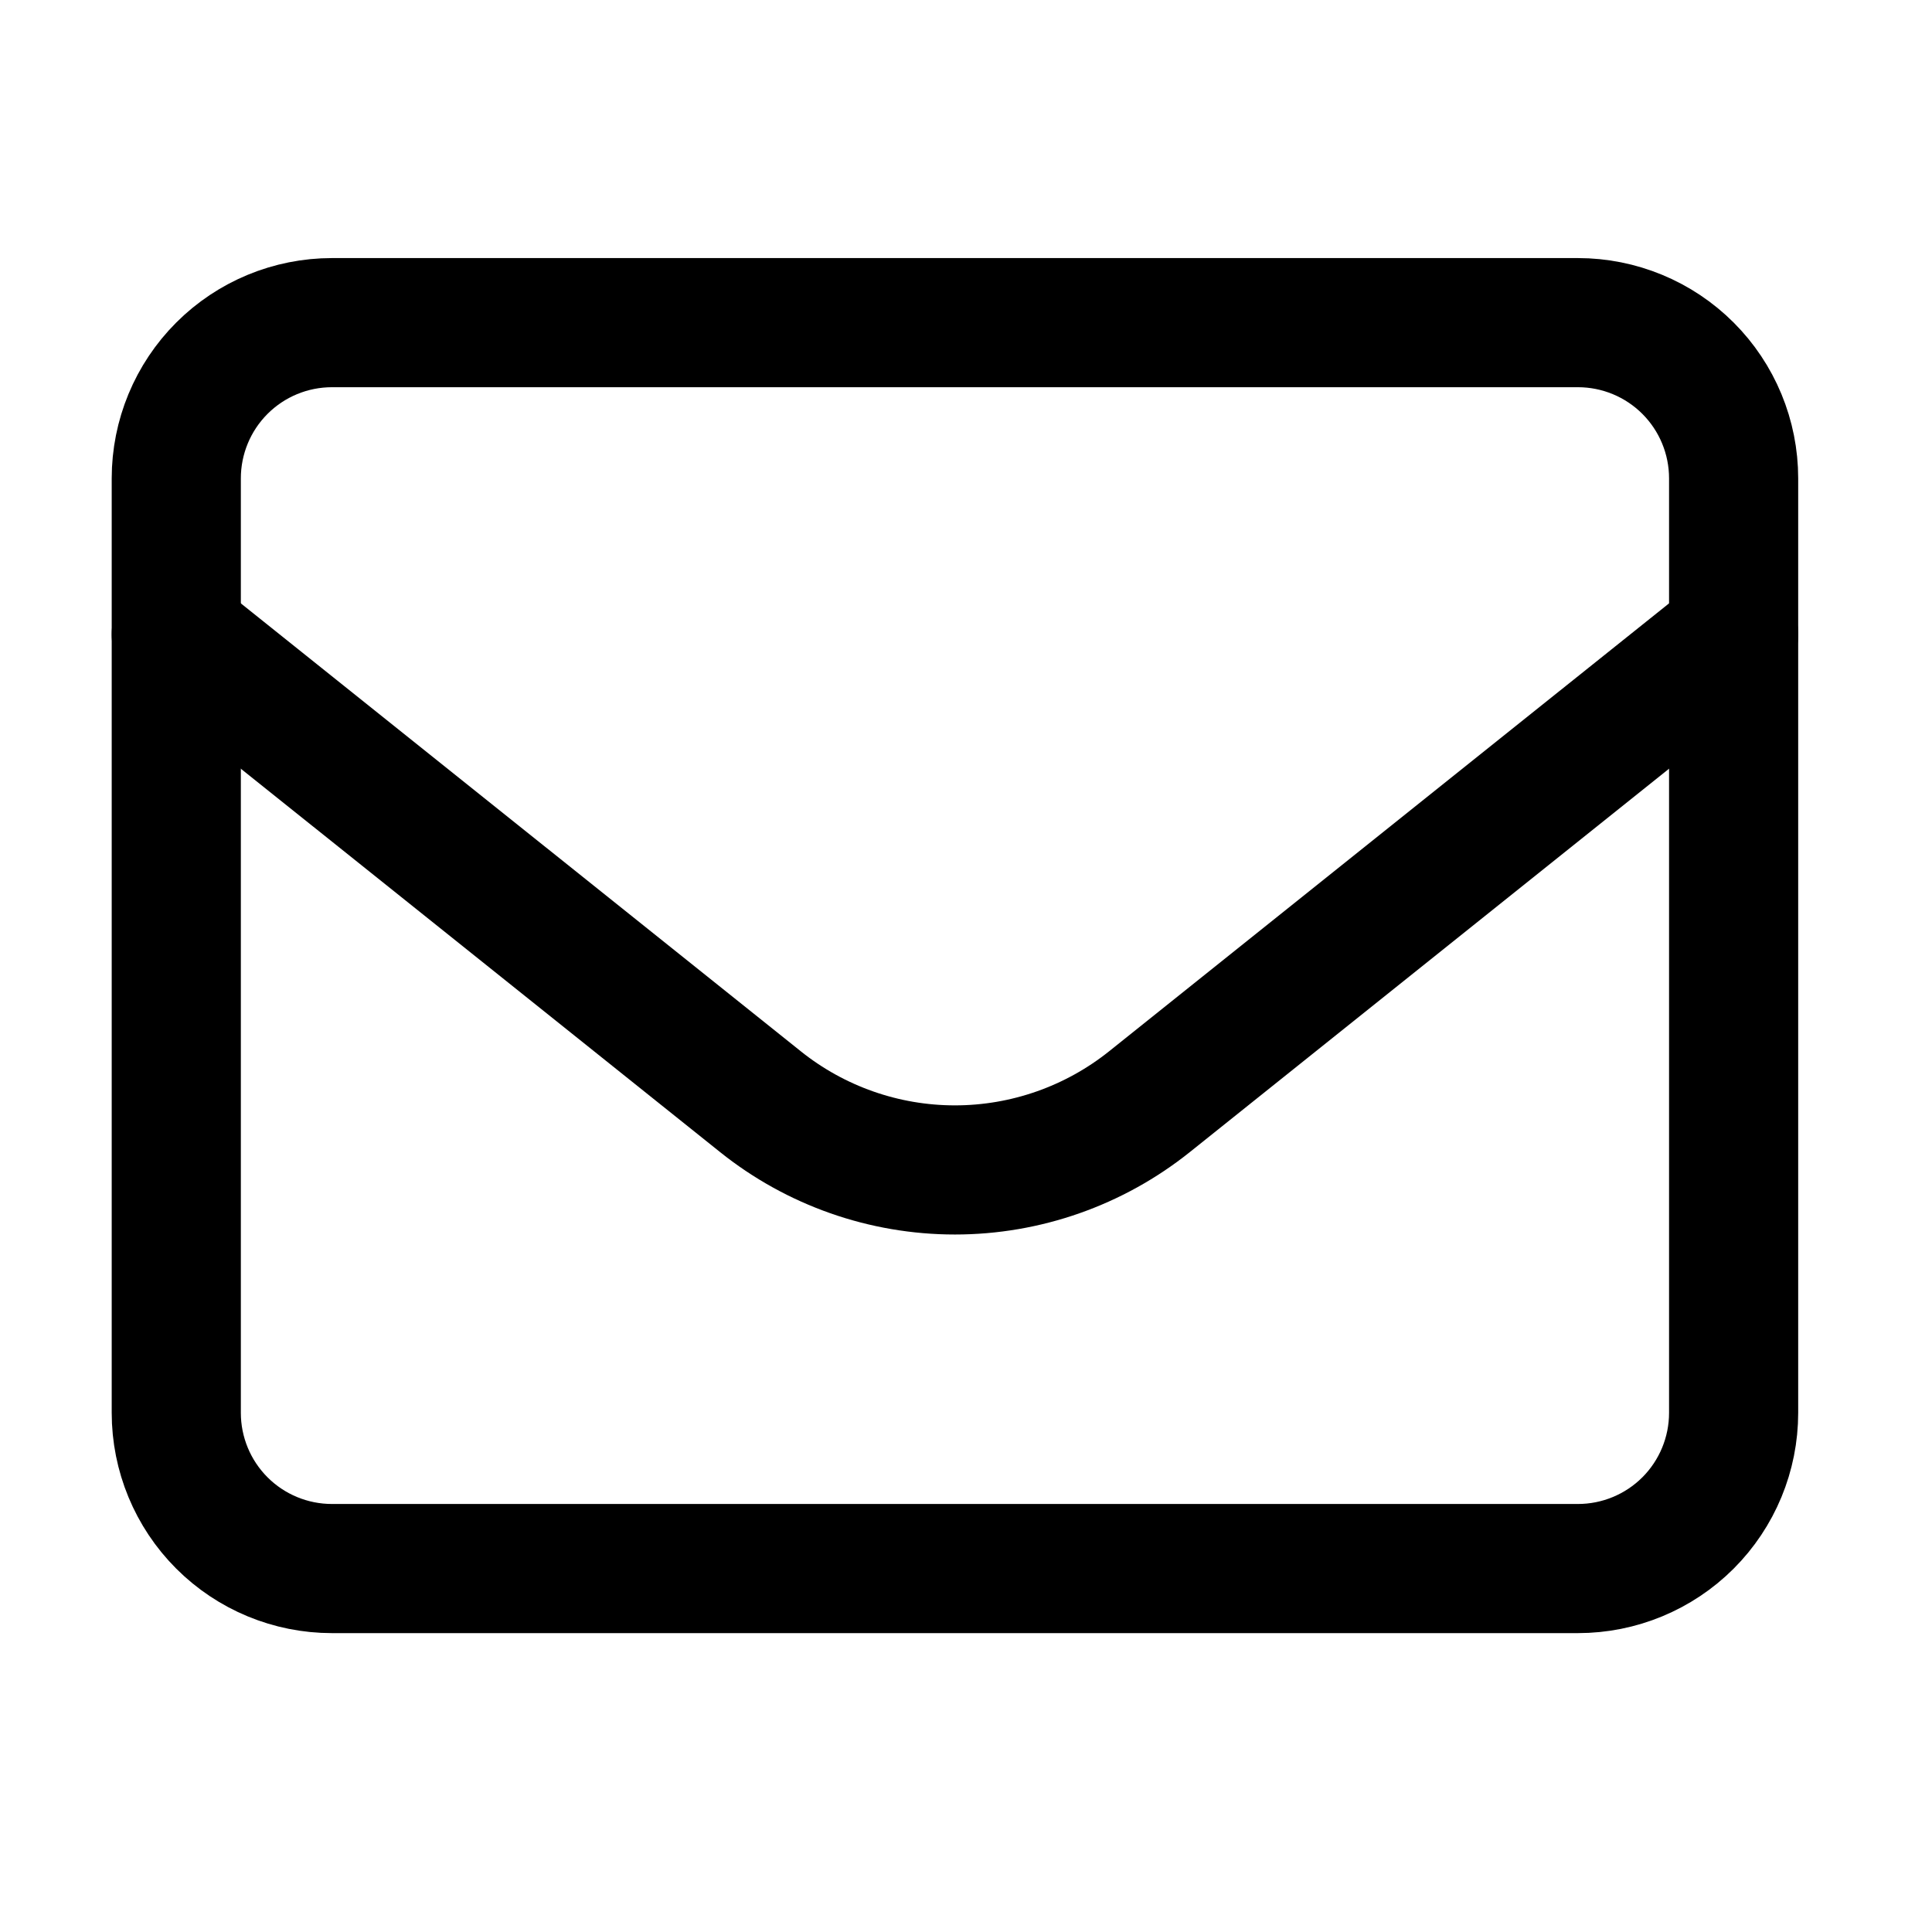 <svg width="25" height="25" viewBox="0 0 25 25" fill="none" xmlns="http://www.w3.org/2000/svg">
<path d="M2.281 6.19C2.281 5.656 2.493 5.143 2.871 4.765C3.249 4.387 3.761 4.175 4.296 4.175H20.418C20.952 4.175 21.465 4.387 21.843 4.765C22.221 5.143 22.433 5.656 22.433 6.19V18.282C22.433 18.816 22.221 19.329 21.843 19.707C21.465 20.085 20.952 20.297 20.418 20.297H4.296C3.761 20.297 3.249 20.085 2.871 19.707C2.493 19.329 2.281 18.816 2.281 18.282V6.19Z" stroke="black" stroke-width="1.671" stroke-linecap="round" stroke-linejoin="round"/>
<path d="M2.281 8.209L9.839 14.255C10.553 14.827 11.441 15.139 12.357 15.139C13.272 15.139 14.16 14.827 14.875 14.255L22.433 8.209" stroke="black" stroke-width="1.671" stroke-linecap="round" stroke-linejoin="round"/>
</svg>
